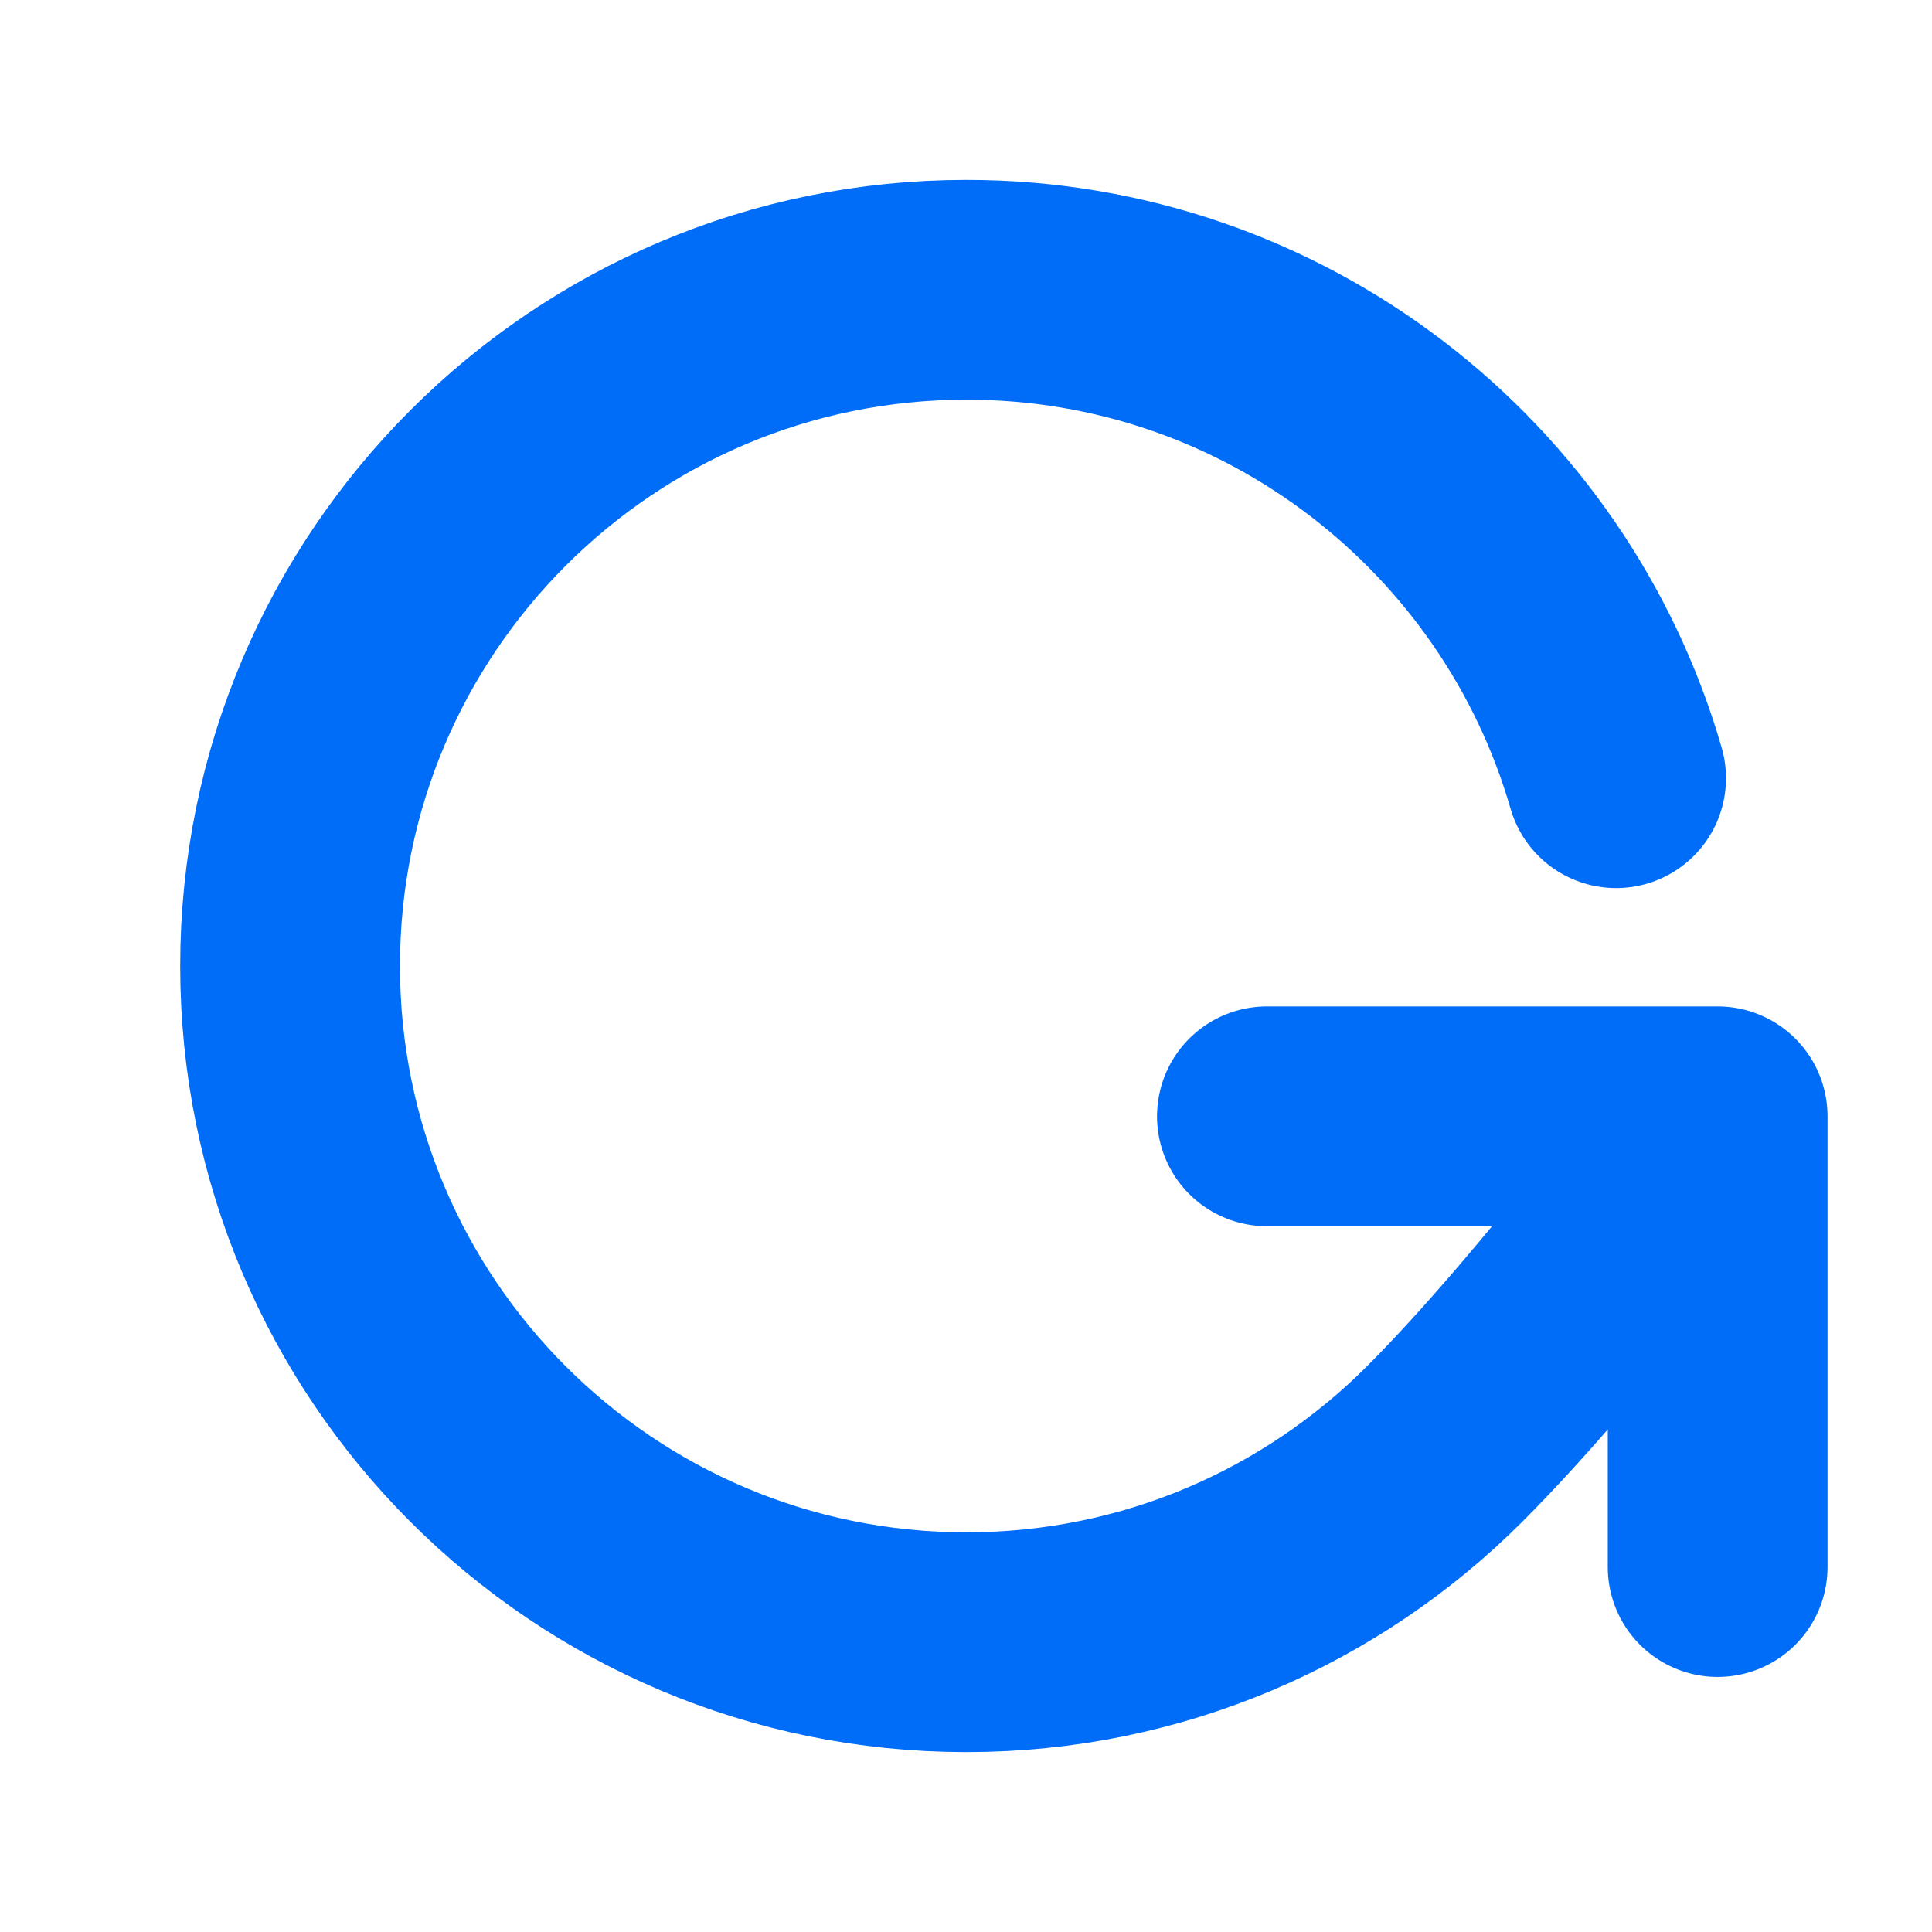 <svg xmlns="http://www.w3.org/2000/svg" width="20" height="20" viewBox="0 0 20 20" fill="none"><path d="M17.781 11.556C17.781 11.556 16.222 13.68 14.955 14.948C13.688 16.216 11.937 17 10.004 17C6.137 17 3.003 13.866 3.003 10C3.003 6.134 6.137 3 10.004 3C13.195 3 15.887 5.136 16.73 8.056M17.781 11.556V16.222M17.781 11.556H13.115" stroke="#006DF9" stroke-width="2.275" stroke-linecap="round" stroke-linejoin="round"></path></svg>